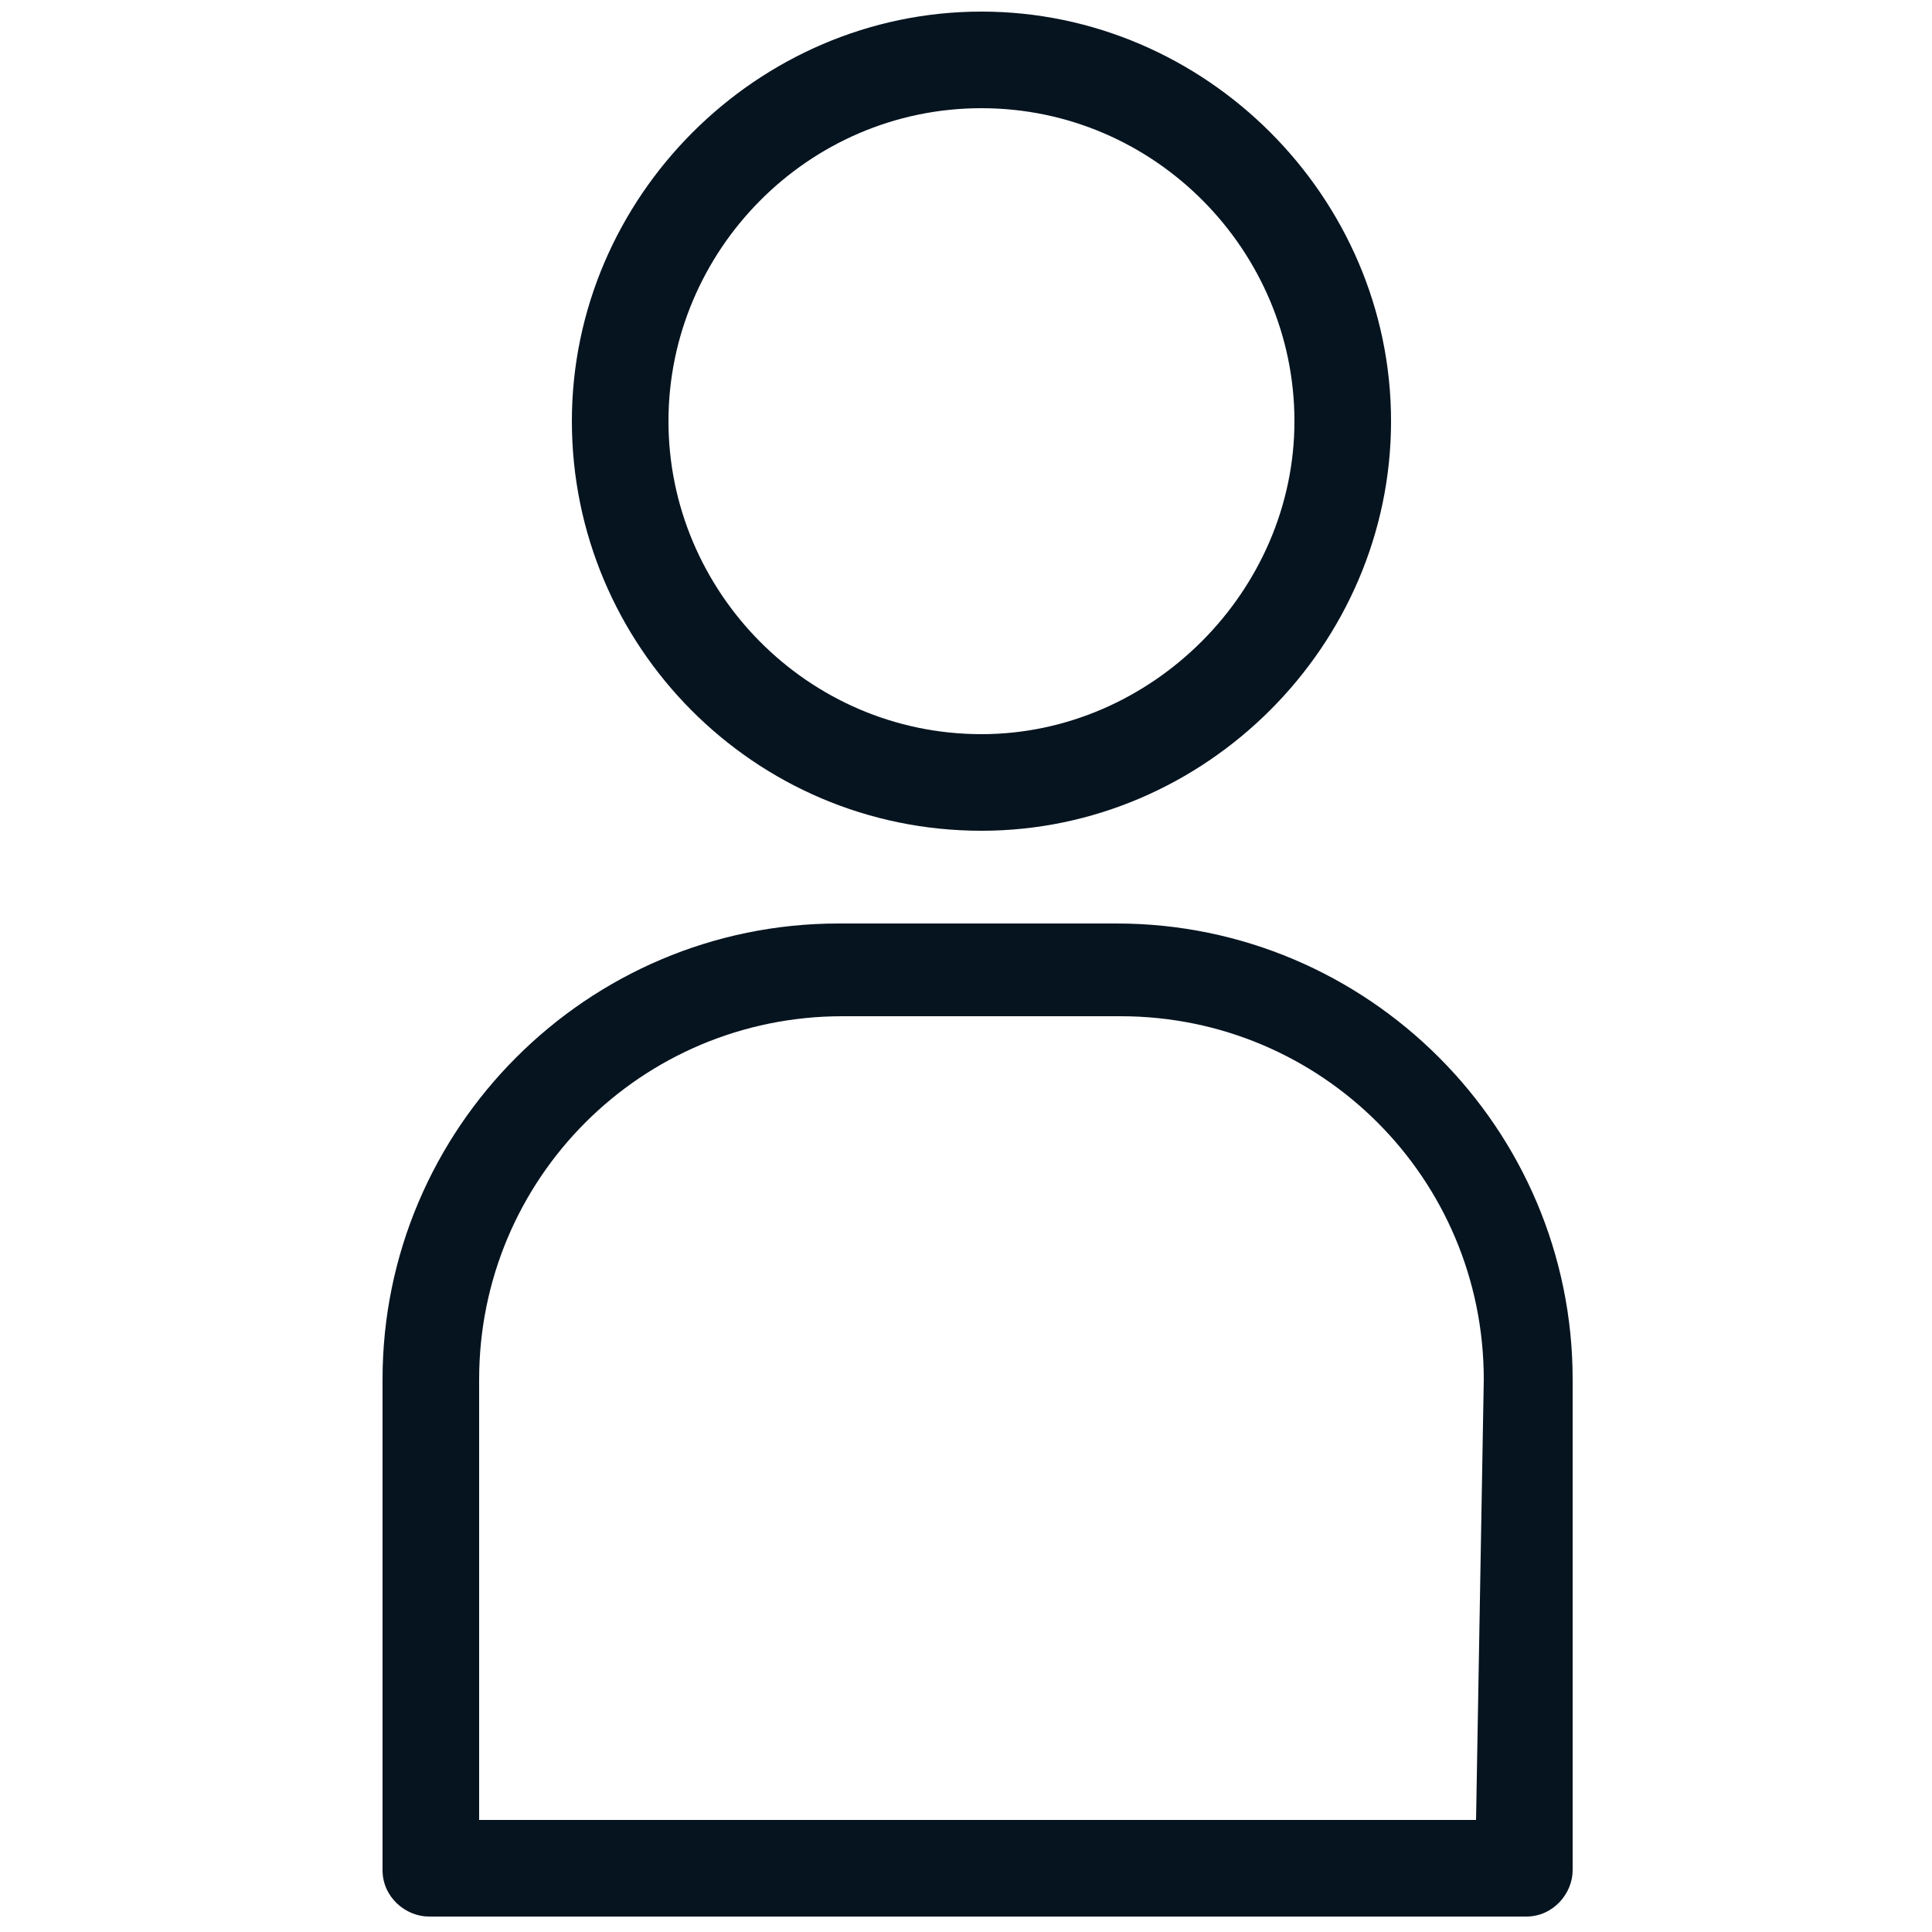 <?xml version="1.0" encoding="utf-8"?>
<!-- Generator: Adobe Illustrator 16.0.0, SVG Export Plug-In . SVG Version: 6.00 Build 0)  -->
<!DOCTYPE svg PUBLIC "-//W3C//DTD SVG 1.1//EN" "http://www.w3.org/Graphics/SVG/1.1/DTD/svg11.dtd">
<svg version="1.1" id="Layer_1" xmlns="http://www.w3.org/2000/svg" xmlns:xlink="http://www.w3.org/1999/xlink" x="0px" y="0px"
	 width="50px" height="50px" viewBox="0 0 50 50" style="enable-background:new 0 0 50 50;" xml:space="preserve">
<path style="fill:#061420;" d="M25.4,21.5c5.8,0,10.6-4.8,10.6-10.6c0-5.8-4.8-10.6-10.6-10.6c-5.8,0-10.6,4.8-10.6,10.6
	C14.8,16.7,19.5,21.5,25.4,21.5z M25.4,2.8c4.5,0,8.1,3.7,8.1,8.1S29.8,19,25.4,19c-4.5,0-8.1-3.7-8.1-8.1S20.9,2.8,25.4,2.8z
	 M28.9,23.9h-7.2c-6.5,0-11.8,5.3-11.8,11.8v12.7c0,0.7,0.6,1.2,1.2,1.2h28.4c0.7,0,1.2-0.6,1.2-1.2V35.7
	C40.7,29.2,35.4,23.9,28.9,23.9z M38.2,47.1H12.4V35.7c0-5.2,4.2-9.4,9.4-9.4H29c5.2,0,9.4,4.2,9.4,9.4L38.2,47.1L38.2,47.1z"/>
</svg>
